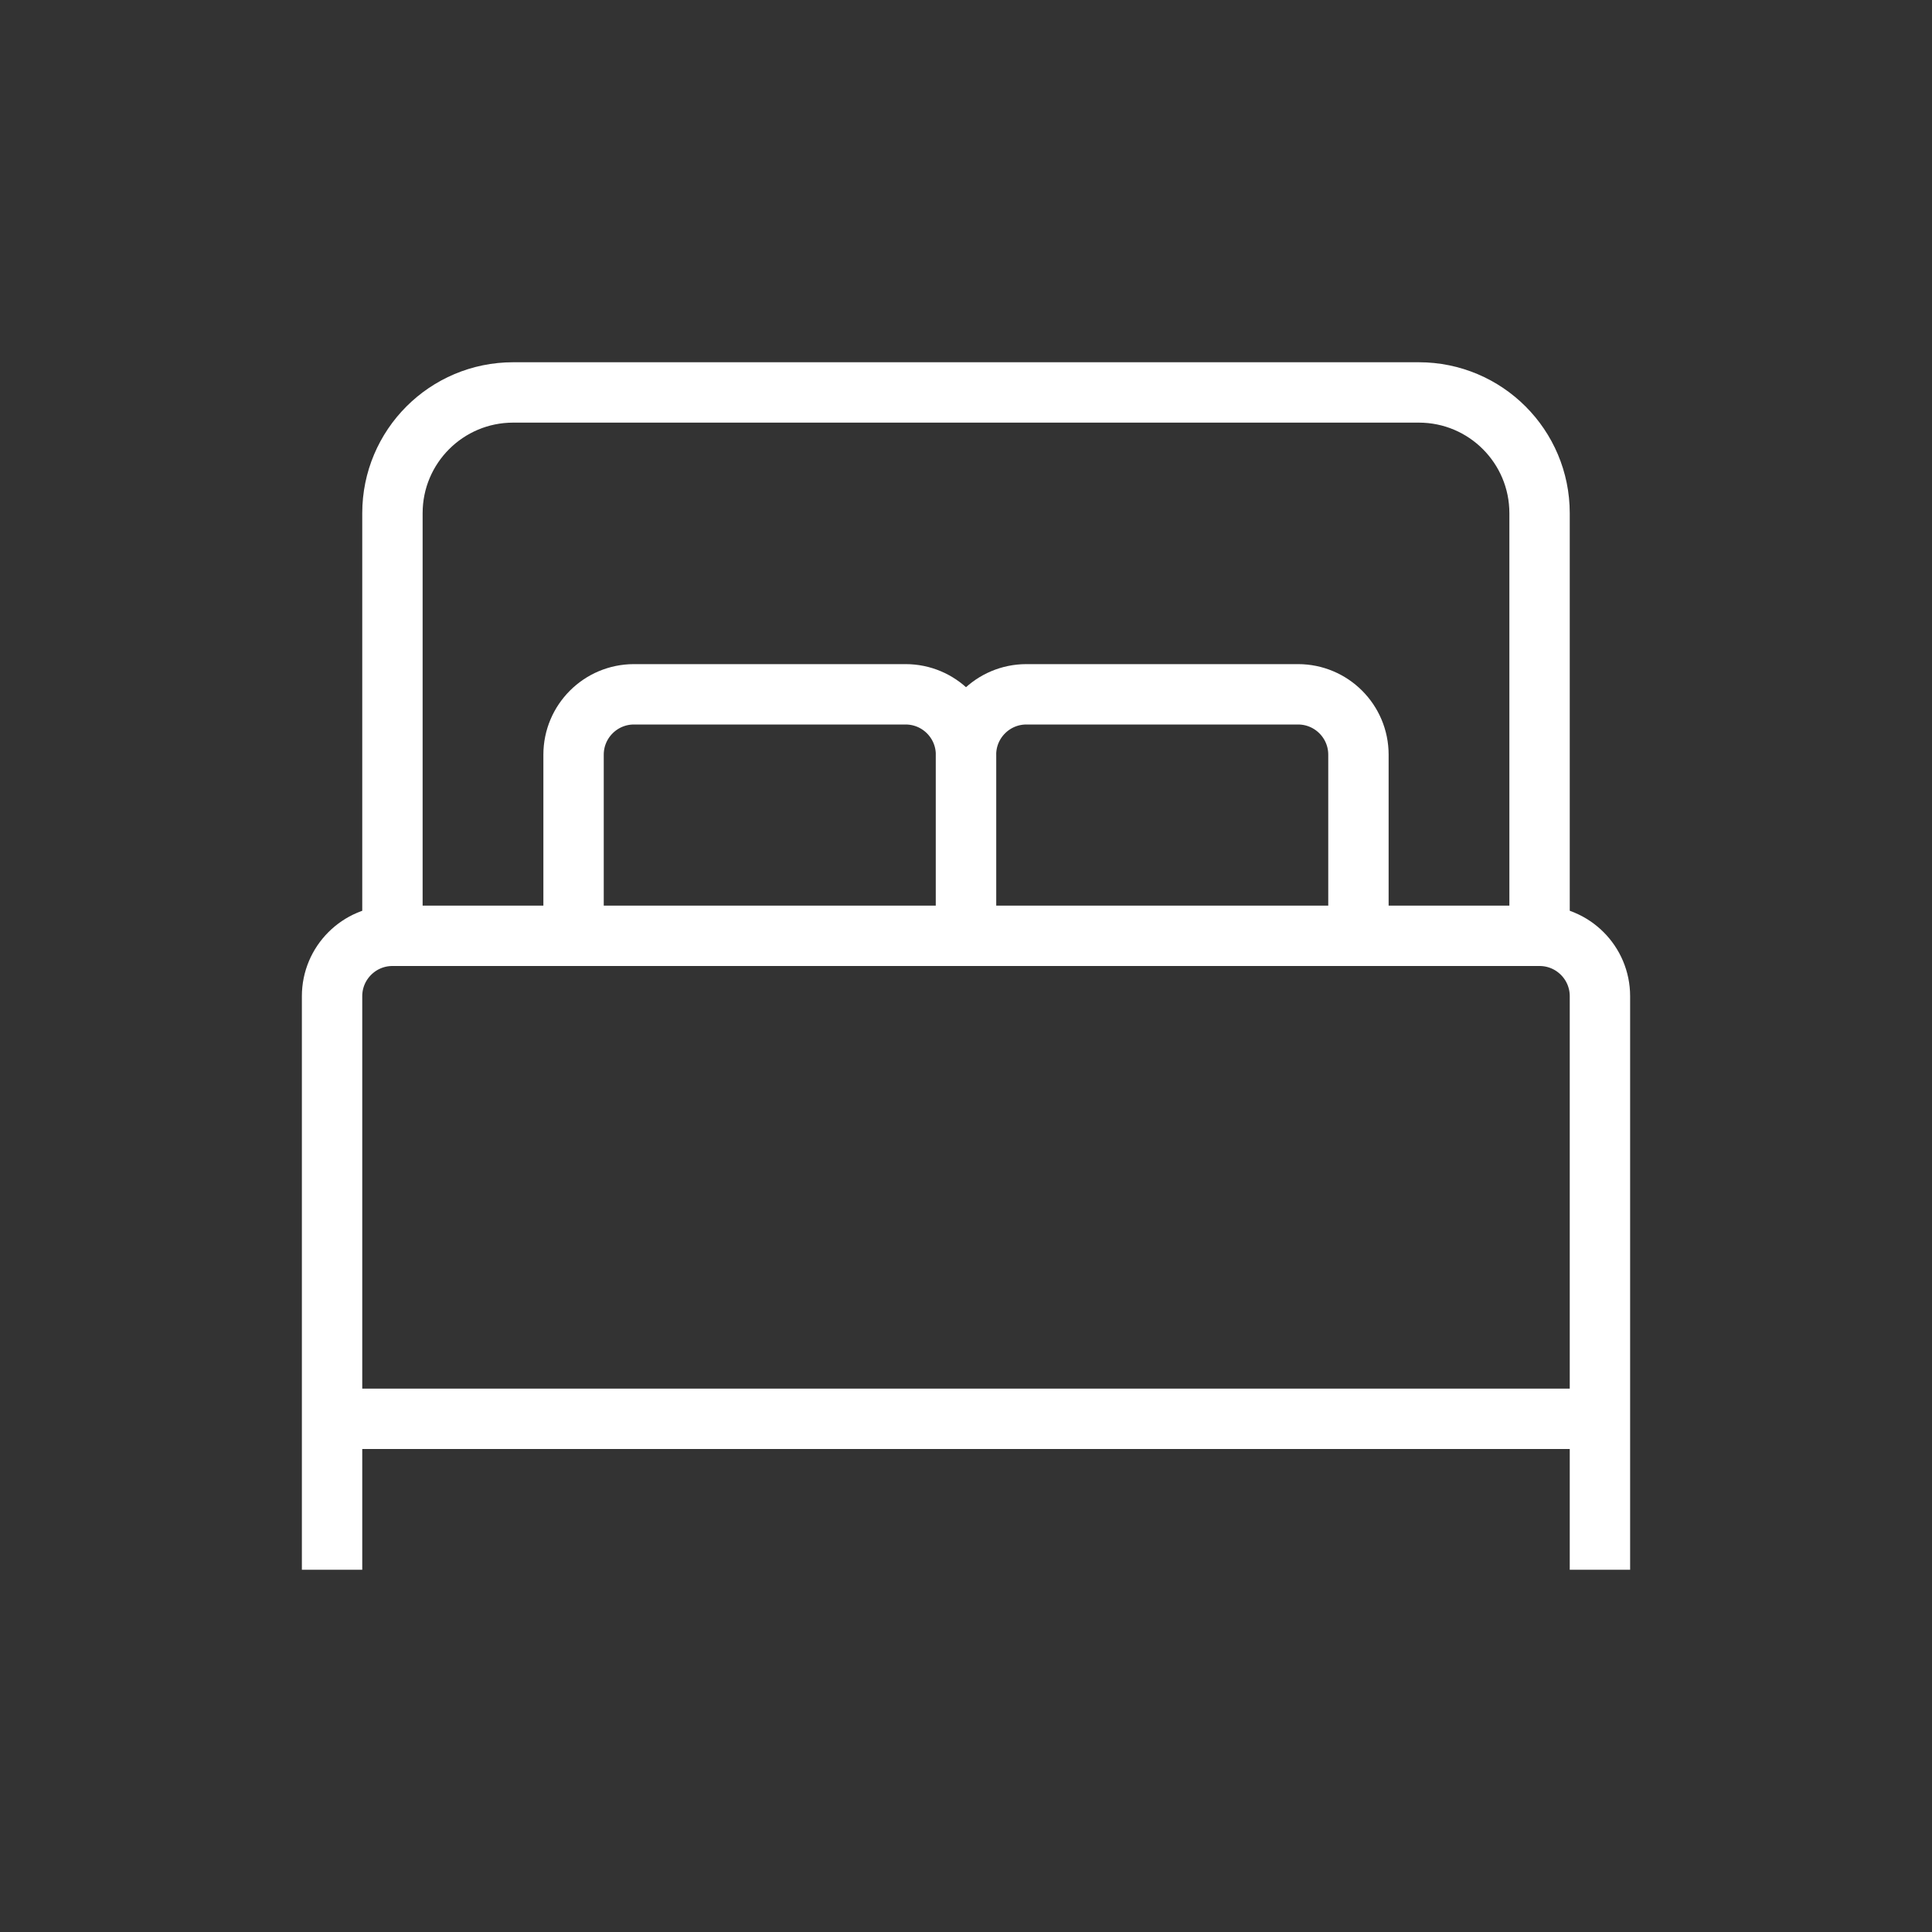 <svg width="32" height="32" viewBox="0 0 32 32" fill="none" xmlns="http://www.w3.org/2000/svg">
<rect x="0" y="0" width="32" height="32" fill="#333333" stroke="none"/>
<path d="M26.5 26V16.5C26.5 15.948 26.052 15.5 25.5 15.5H6.5C5.948 15.5 5.5 15.948 5.5 16.5V26" stroke="white"/>
<path d="M16 15.5V12.5C16 11.948 15.552 11.5 15 11.5H10.5C9.948 11.5 9.5 11.948 9.5 12.5V15.5" stroke="white"/>
<path d="M22.5 15.5V12.5C22.5 11.948 22.052 11.5 21.5 11.5H17C16.448 11.5 16 11.948 16 12.5V15.5" stroke="white"/>
<path d="M25.5 15.5V8.5C25.5 7.395 24.605 6.5 23.5 6.5H8.5C7.395 6.5 6.5 7.395 6.5 8.5V15.5" stroke="white"/>
<path d="M5.5 23.5H26.5" stroke="white"/>
</svg>
